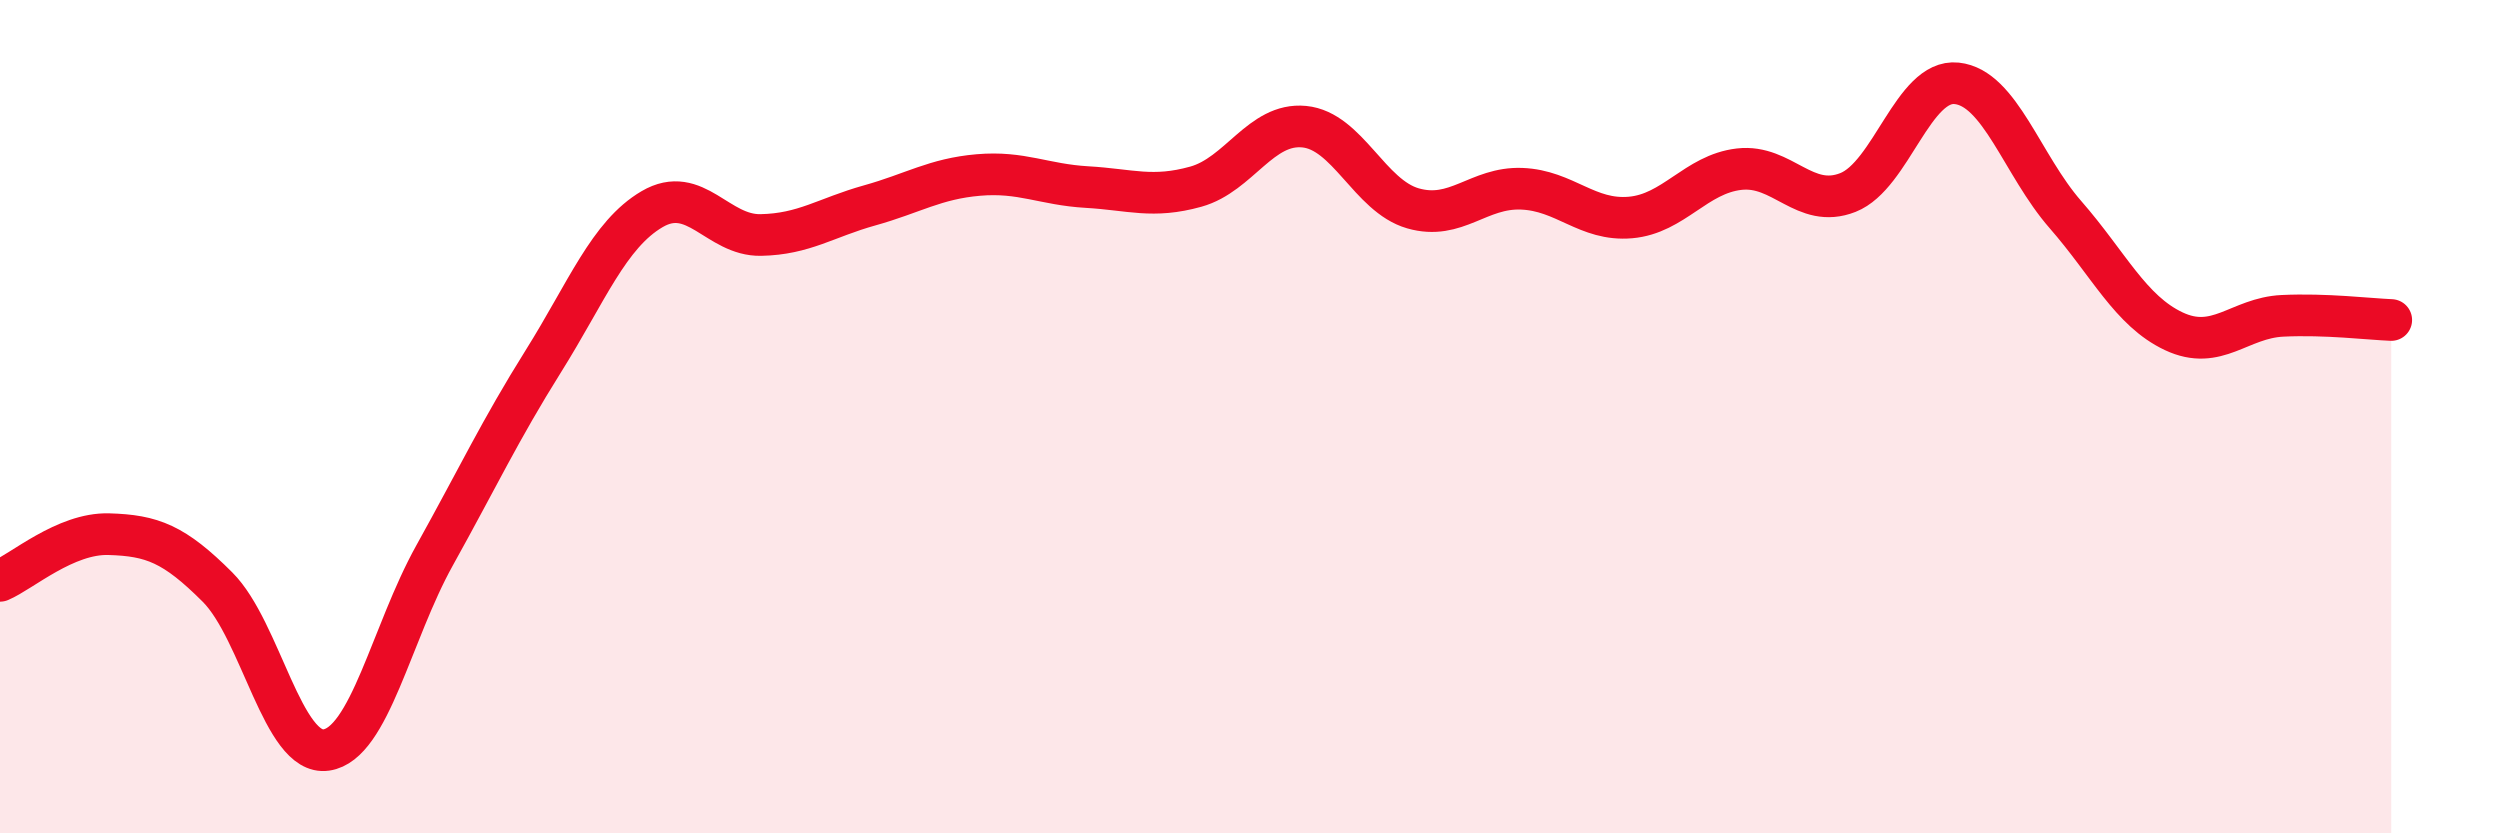 
    <svg width="60" height="20" viewBox="0 0 60 20" xmlns="http://www.w3.org/2000/svg">
      <path
        d="M 0,13.94 C 0.52,13.72 1.57,12.79 2.61,12.82 C 3.65,12.85 4.18,13.05 5.22,14.09 C 6.26,15.13 6.79,18.15 7.83,18 C 8.87,17.85 9.39,15.2 10.43,13.33 C 11.47,11.46 12,10.33 13.04,8.67 C 14.08,7.01 14.61,5.63 15.65,5.02 C 16.69,4.41 17.22,5.66 18.26,5.64 C 19.3,5.62 19.83,5.22 20.87,4.93 C 21.91,4.64 22.44,4.29 23.48,4.2 C 24.52,4.11 25.05,4.43 26.09,4.49 C 27.13,4.55 27.66,4.77 28.7,4.48 C 29.74,4.19 30.26,2.94 31.3,3.04 C 32.34,3.14 32.87,4.7 33.91,5 C 34.95,5.3 35.48,4.49 36.52,4.53 C 37.56,4.57 38.09,5.31 39.13,5.22 C 40.17,5.13 40.7,4.18 41.74,4.06 C 42.78,3.94 43.31,5.03 44.35,4.62 C 45.39,4.21 45.92,1.89 46.96,2 C 48,2.11 48.53,3.96 49.57,5.15 C 50.61,6.34 51.13,7.46 52.17,7.95 C 53.21,8.44 53.74,7.63 54.78,7.58 C 55.82,7.53 56.87,7.66 57.39,7.68L57.39 20L0 20Z"
        fill="#EB0A25"
        opacity="0.1"
        stroke-linecap="round"
        stroke-linejoin="round"
      />
      <path
        d="M 0,13.94 C 0.52,13.72 1.57,12.79 2.61,12.82 C 3.65,12.85 4.18,13.05 5.22,14.09 C 6.26,15.13 6.79,18.15 7.83,18 C 8.87,17.85 9.39,15.2 10.43,13.33 C 11.47,11.46 12,10.33 13.04,8.67 C 14.08,7.01 14.61,5.63 15.65,5.02 C 16.69,4.41 17.22,5.66 18.26,5.64 C 19.3,5.62 19.83,5.22 20.87,4.93 C 21.91,4.64 22.44,4.29 23.48,4.2 C 24.52,4.11 25.05,4.43 26.09,4.49 C 27.13,4.55 27.66,4.77 28.7,4.48 C 29.74,4.19 30.26,2.94 31.3,3.04 C 32.34,3.14 32.87,4.7 33.91,5 C 34.95,5.3 35.48,4.49 36.52,4.53 C 37.56,4.57 38.09,5.31 39.13,5.22 C 40.17,5.13 40.7,4.18 41.74,4.06 C 42.78,3.94 43.31,5.03 44.35,4.62 C 45.39,4.21 45.92,1.89 46.96,2 C 48,2.11 48.53,3.96 49.57,5.15 C 50.61,6.34 51.13,7.46 52.17,7.95 C 53.21,8.44 53.74,7.63 54.78,7.58 C 55.82,7.53 56.87,7.66 57.39,7.68"
        stroke="#EB0A25"
        stroke-width="1"
        fill="none"
        stroke-linecap="round"
        stroke-linejoin="round"
      />
    </svg>
  